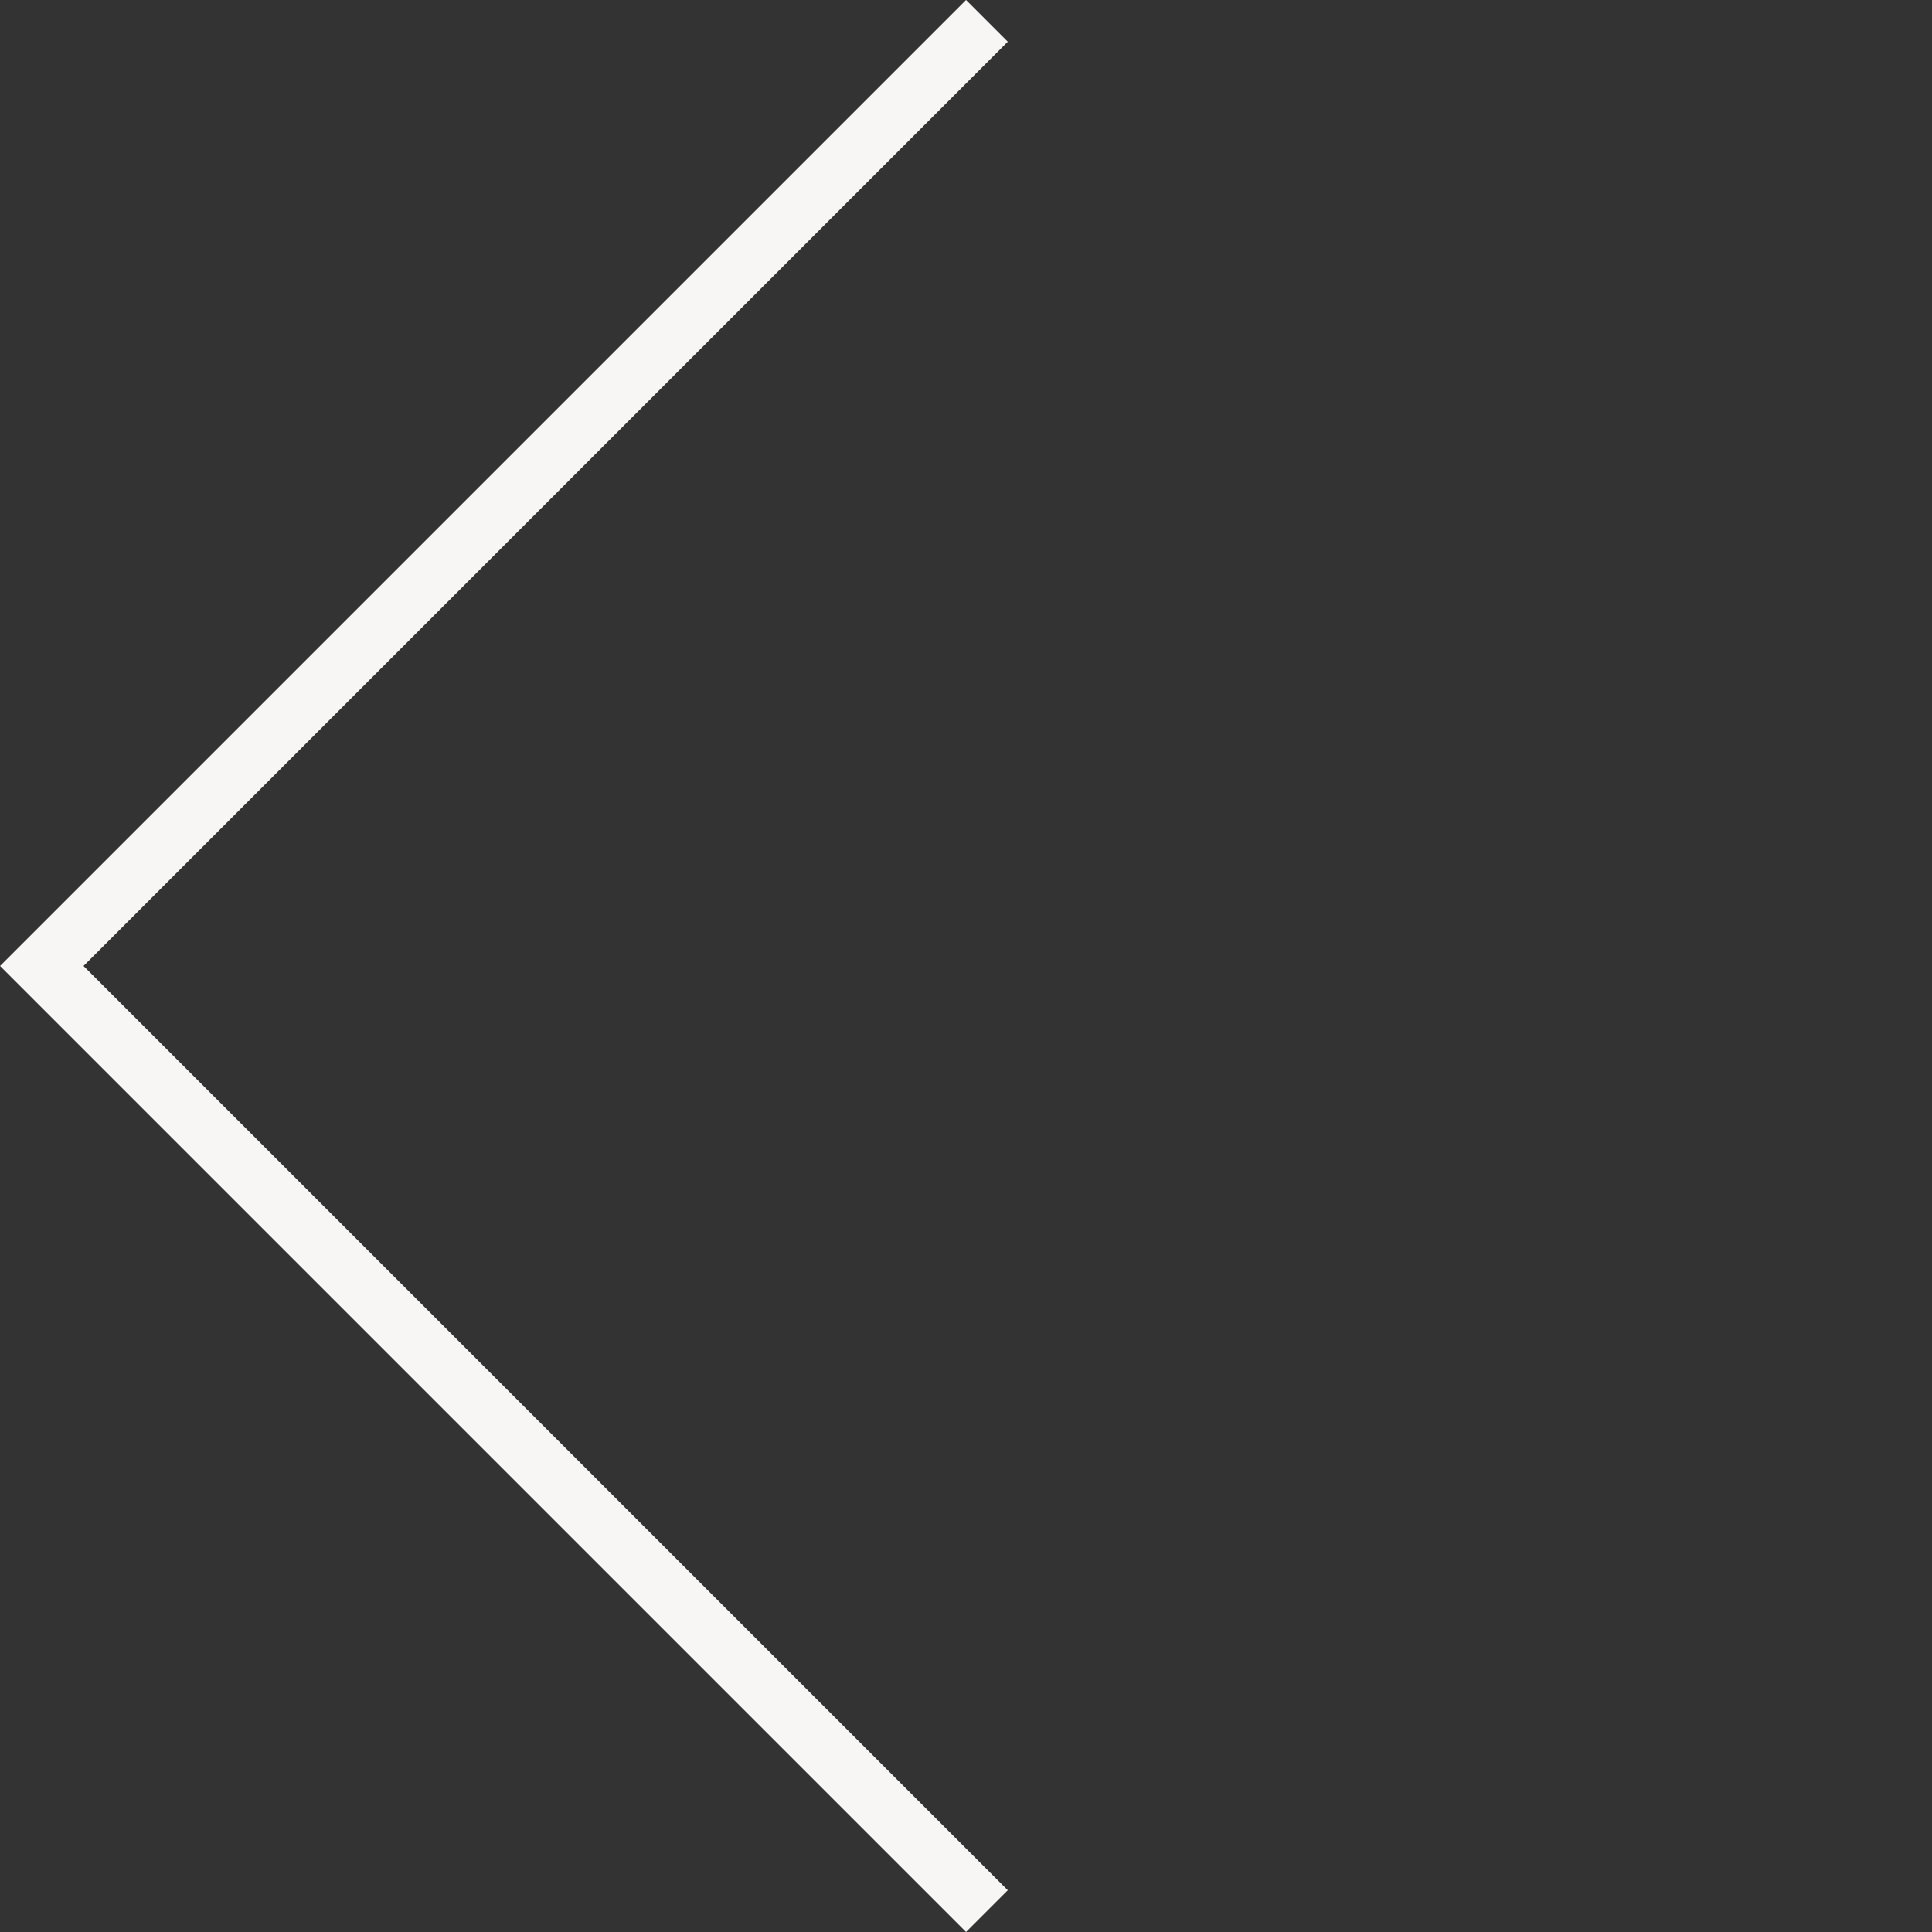 <svg xmlns="http://www.w3.org/2000/svg" viewBox="8386.028 3415.133 32.735 32.735"><rect x="8386.028" y="3415.133" width="32.735" height="32.735" fill="#333333" stroke="none"/><defs><style>.a{fill:none;stroke:#f7f6f5;}</style></defs><path class="a" d="M23.147.5V23.147H.5" transform="translate(8419.471 3431.5) rotate(135)"/></svg>